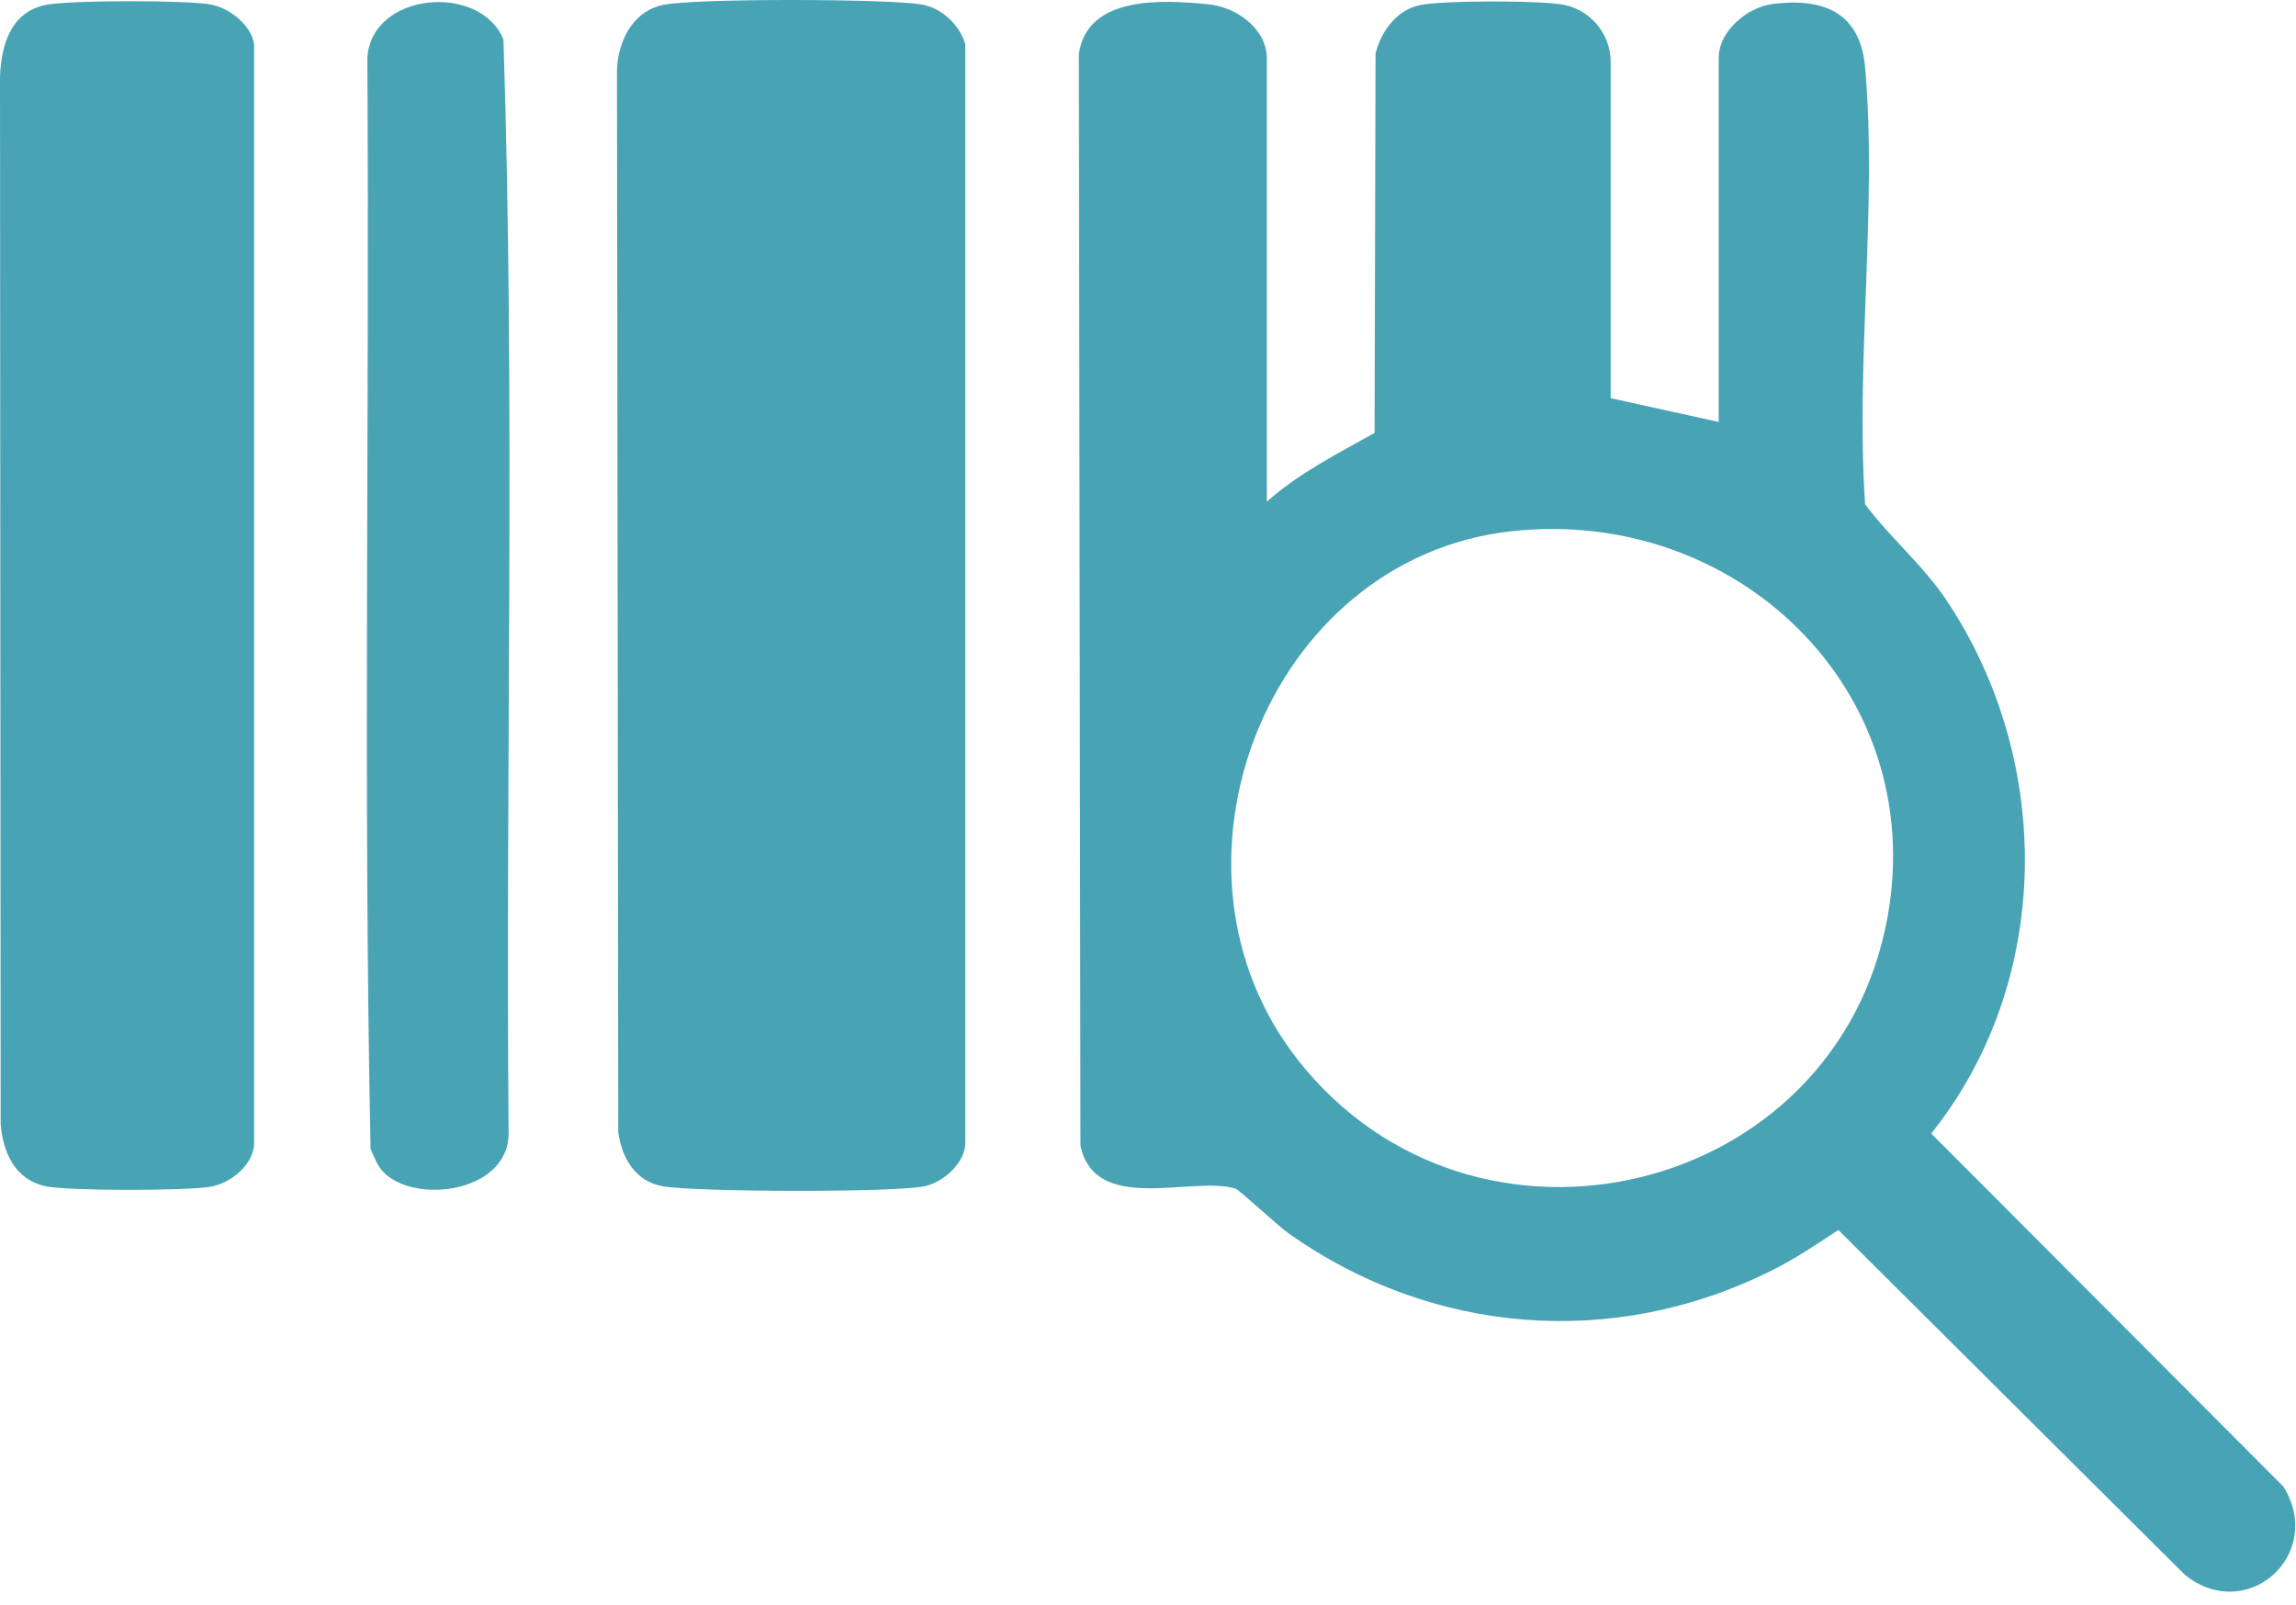 <svg width="163" height="114" viewBox="0 0 163 114" fill="none" xmlns="http://www.w3.org/2000/svg">
<path d="M89.938 35.625C92.204 33.593 94.952 32.223 97.585 30.739L97.654 3.796C98.066 2.198 99.165 0.668 100.882 0.348C102.599 0.029 108.942 0.029 110.796 0.303C112.811 0.577 114.368 2.357 114.345 4.435V28.273L122.015 29.962V4.116C122.015 2.22 124.03 0.508 125.862 0.28C129.503 -0.177 132.067 0.919 132.41 4.778C133.281 14.642 131.724 25.784 132.41 35.808C134.242 38.251 136.509 40.1 138.226 42.68C145.805 54.074 145.736 69.692 137.104 80.492L162.107 105.562C165.084 110.357 159.543 115.357 155.124 111.841L130.51 87.341C128.976 88.346 127.442 89.397 125.77 90.219C114.574 95.835 101.661 94.785 91.495 87.593C90.716 87.045 87.991 84.487 87.694 84.396C84.557 83.483 77.757 86.268 76.703 81.359L76.589 3.842C77.184 -0.337 82.519 -0.017 85.77 0.303C87.74 0.485 89.938 2.015 89.938 4.161V35.671V35.625ZM107.27 37.726C89.915 39.666 81.42 61.677 92.159 75.286C104.683 91.177 130.464 84.967 134.013 65.057C136.875 48.959 123.229 35.945 107.27 37.726Z" fill="#48A4B5"/>
<path d="M47.052 0.348C49.365 -0.131 62.851 -0.086 65.346 0.303C66.835 0.531 68.094 1.718 68.529 3.134V81.154C68.529 82.592 66.926 83.985 65.621 84.236C63.377 84.693 49.388 84.647 47.052 84.236C45.106 83.894 44.144 82.227 43.892 80.4L43.801 5.097C43.824 3.042 44.854 0.805 47.075 0.348H47.052Z" fill="#48A4B5"/>
<path d="M3.251 0.348C4.923 0.006 13.074 0.006 14.86 0.303C16.211 0.508 17.814 1.718 18.042 3.134V81.154C18.042 82.707 16.325 84.076 14.86 84.282C13.074 84.556 4.946 84.579 3.251 84.236C1.053 83.78 0.183 81.793 0.046 79.761L0 5.417C0.092 3.202 0.756 0.851 3.251 0.348Z" fill="#48A4B5"/>
<path d="M27.201 83.209C26.789 82.798 26.56 82.113 26.308 81.588C25.781 55.809 26.239 29.917 26.079 4.116C26.354 -0.588 34.116 -1.227 35.741 2.814C36.588 28.593 35.879 54.622 36.108 80.492C36.108 84.67 29.445 85.561 27.201 83.209Z" fill="#48A4B5"/>
</svg>
